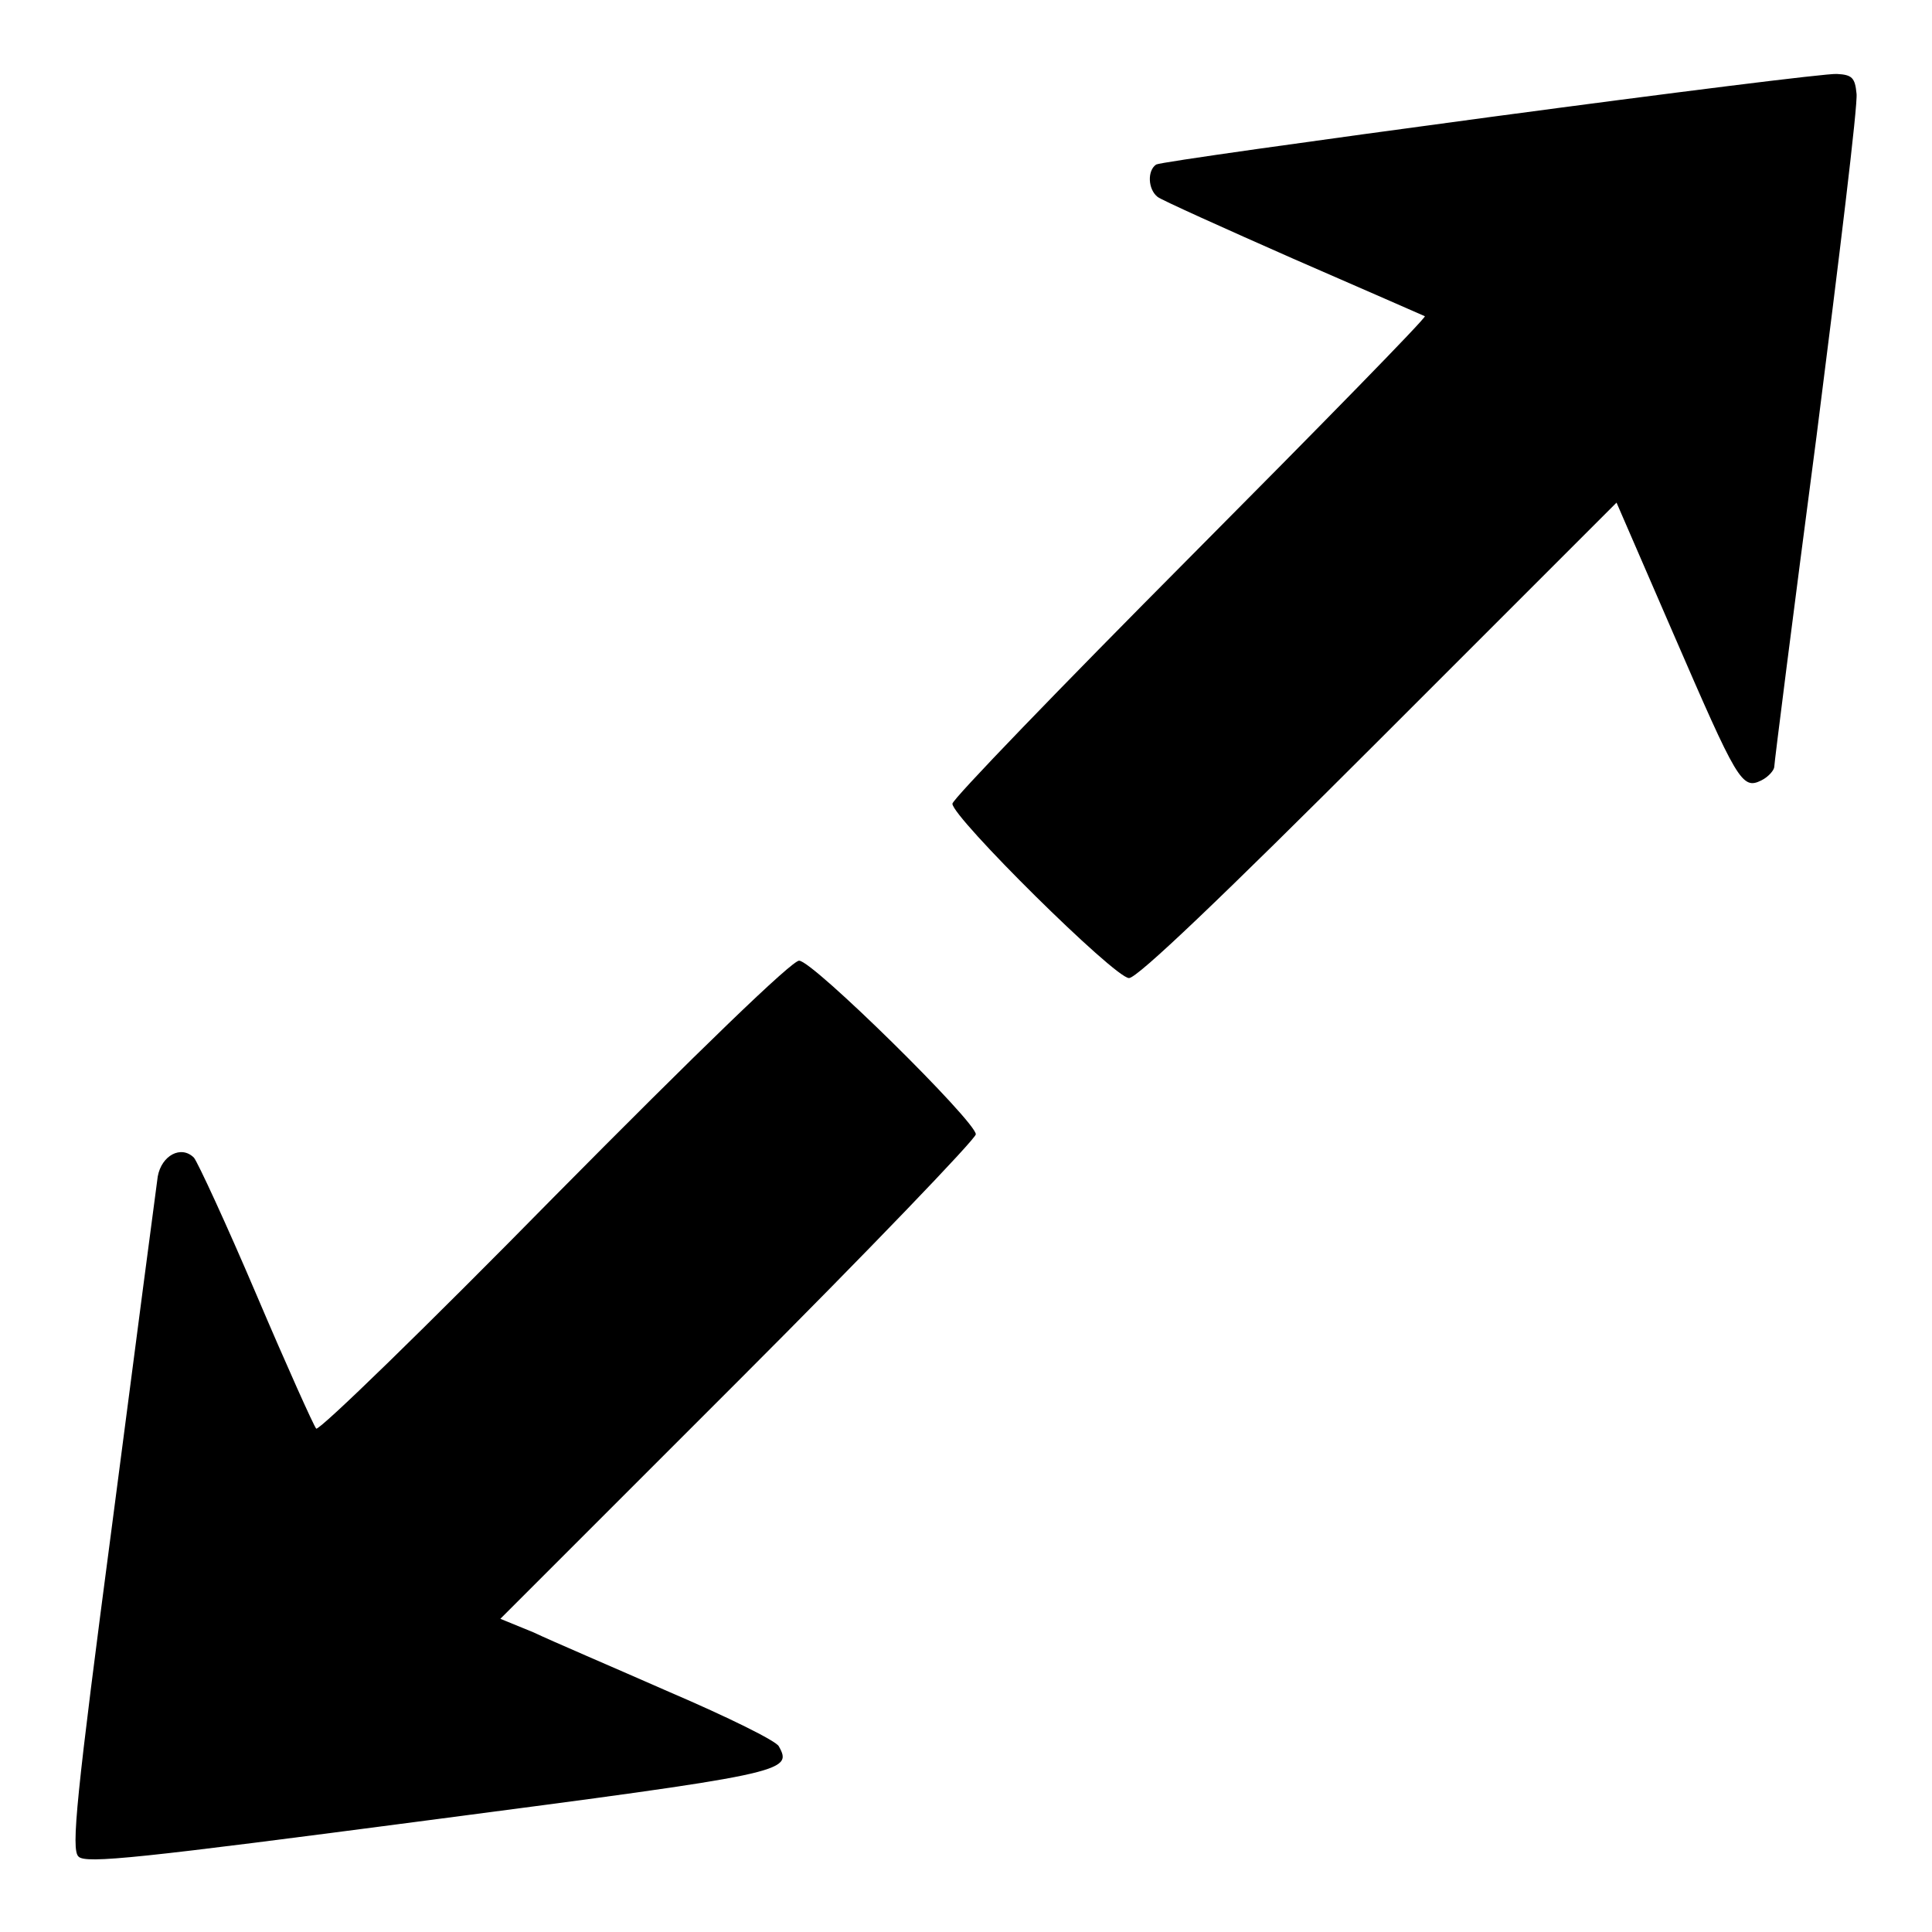 <?xml version="1.0" encoding="utf-8"?>
<!-- Svg Vector Icons : http://www.onlinewebfonts.com/icon -->
<!DOCTYPE svg PUBLIC "-//W3C//DTD SVG 1.1//EN" "http://www.w3.org/Graphics/SVG/1.1/DTD/svg11.dtd">
<svg version="1.1" xmlns="http://www.w3.org/2000/svg" xmlns:xlink="http://www.w3.org/1999/xlink" x="0px" y="0px" viewBox="0 0 256 256" enable-background="new 0 0 256 256" xml:space="preserve">
<g><g><g><path fill="#000000" d="M197.5,15.5c-23.8,3.2-43.8,6-44.3,6.3c-1.2,0.8-1.1,3.3,0.2,4.3c0.5,0.4,8.7,4.1,18,8.2c9.4,4.1,17.2,7.5,17.4,7.6c0.2,0.2-13.8,14.5-31.1,31.9c-17.3,17.4-31.5,32.1-31.5,32.7c0,1.8,21.5,23.1,23.4,23.1c1.1,0,12.2-10.6,33.1-31.5l31.5-31.5l7.5,17.3c8.5,19.6,9.1,20.8,11.7,19.5c1-0.5,1.7-1.4,1.7-1.8c0-0.5,2.5-20.2,5.6-43.8c3-23.6,5.5-44,5.3-45.4c-0.2-2.1-0.6-2.5-2.6-2.6C242.1,9.7,221.4,12.3,197.5,15.5z"/><path fill="#000000" d="M73.5,158.5c-17,17.3-31.2,31.1-31.6,30.8c-0.3-0.3-3.9-8.3-7.9-17.7c-4-9.4-7.8-17.6-8.3-18.2c-1.7-1.7-4.3-0.3-4.8,2.5c-0.2,1.4-2.9,22-6,45.8c-4.8,36.4-5.5,43.4-4.5,44.3c0.9,1,8.2,0.2,46.3-4.8c47.4-6.2,48.4-6.4,46.5-9.8c-0.3-0.7-6.8-3.9-14.5-7.2c-7.5-3.3-15.7-6.8-18-7.9l-4.4-1.8l31.5-31.5c17.3-17.3,31.5-32.1,31.5-32.7c0-1.7-21.6-23-23.4-23C105.1,127.1,92.4,139.4,73.5,158.5z"/></g></g></g>
</svg>